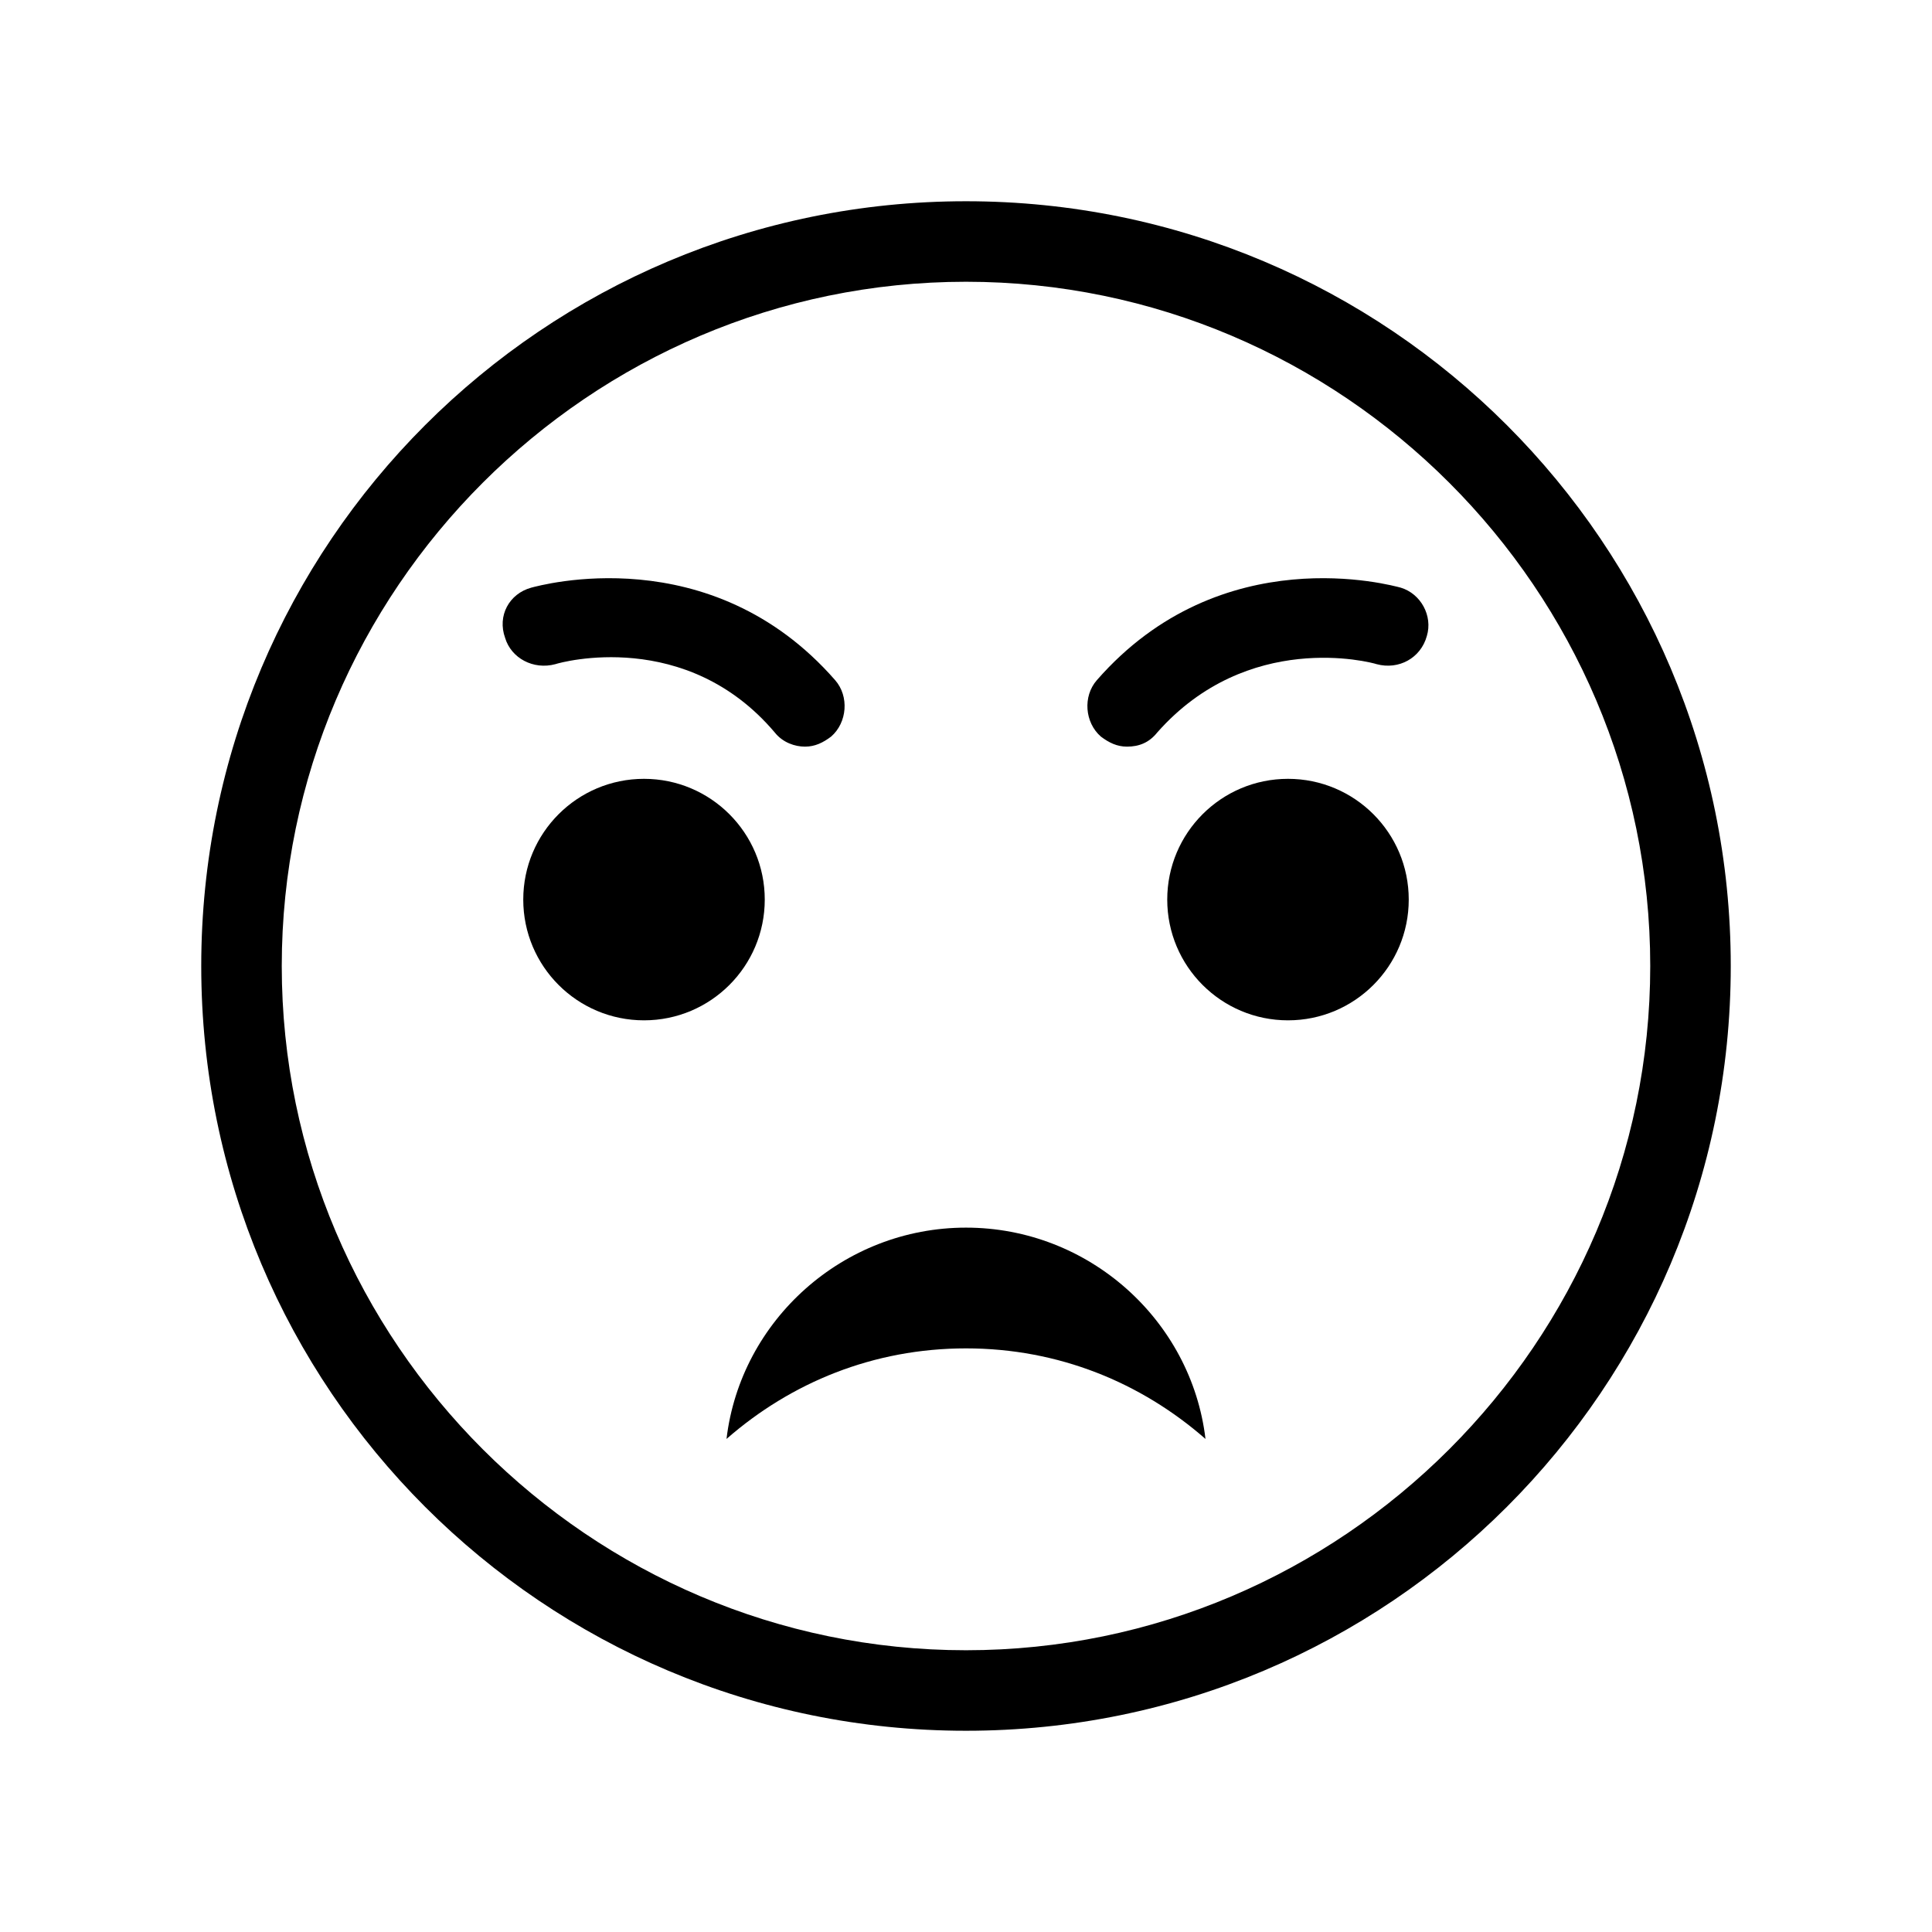 <svg width="74" height="74" xmlns="http://www.w3.org/2000/svg" xmlns:xlink="http://www.w3.org/1999/xlink" overflow="hidden"><defs><clipPath id="clip0"><rect x="0" y="0" width="74" height="74"/></clipPath></defs><g clip-path="url(#clip0)"><path d="M37 10.792C51.415 10.792 63.208 22.585 63.208 37 63.208 51.415 51.415 63.208 37 63.208 22.585 63.208 10.792 51.415 10.792 37 10.792 22.585 22.585 10.792 37 10.792M37 7.708C20.812 7.708 7.708 20.812 7.708 37 7.708 53.188 20.812 66.292 37 66.292 53.188 66.292 66.292 53.188 66.292 37 66.292 20.812 53.188 7.708 37 7.708L37 7.708Z"/><path d="M37 47.021C32.298 47.021 28.367 50.567 27.827 55.115 30.294 52.956 33.454 51.646 37 51.646 40.546 51.646 43.706 52.956 46.173 55.115 45.633 50.567 41.702 47.021 37 47.021Z"/><path d="M29.292 34.456C29.292 37.011 27.221 39.081 24.667 39.081 22.112 39.081 20.042 37.011 20.042 34.456 20.042 31.902 22.112 29.831 24.667 29.831 27.221 29.831 29.292 31.902 29.292 34.456Z"/><path d="M21.275 25.438C21.506 25.36 26.285 24.05 29.677 28.058 29.985 28.444 30.448 28.598 30.833 28.598 31.219 28.598 31.527 28.444 31.835 28.212 32.452 27.673 32.529 26.671 31.99 26.054 27.21 20.581 20.658 22.431 20.35 22.508 19.502 22.74 19.04 23.587 19.348 24.435 19.579 25.206 20.427 25.669 21.275 25.438Z"/><path d="M53.65 22.508C53.342 22.431 46.79 20.581 42.01 26.054 41.471 26.671 41.548 27.673 42.165 28.212 42.473 28.444 42.781 28.598 43.167 28.598 43.629 28.598 44.015 28.444 44.323 28.058 47.792 24.127 52.494 25.36 52.725 25.438 53.573 25.669 54.421 25.206 54.652 24.358 54.883 23.587 54.421 22.74 53.65 22.508Z"/><path d="M53.958 34.456C53.958 37.011 51.888 39.081 49.333 39.081 46.779 39.081 44.708 37.011 44.708 34.456 44.708 31.902 46.779 29.831 49.333 29.831 51.888 29.831 53.958 31.902 53.958 34.456Z"/></g></svg>